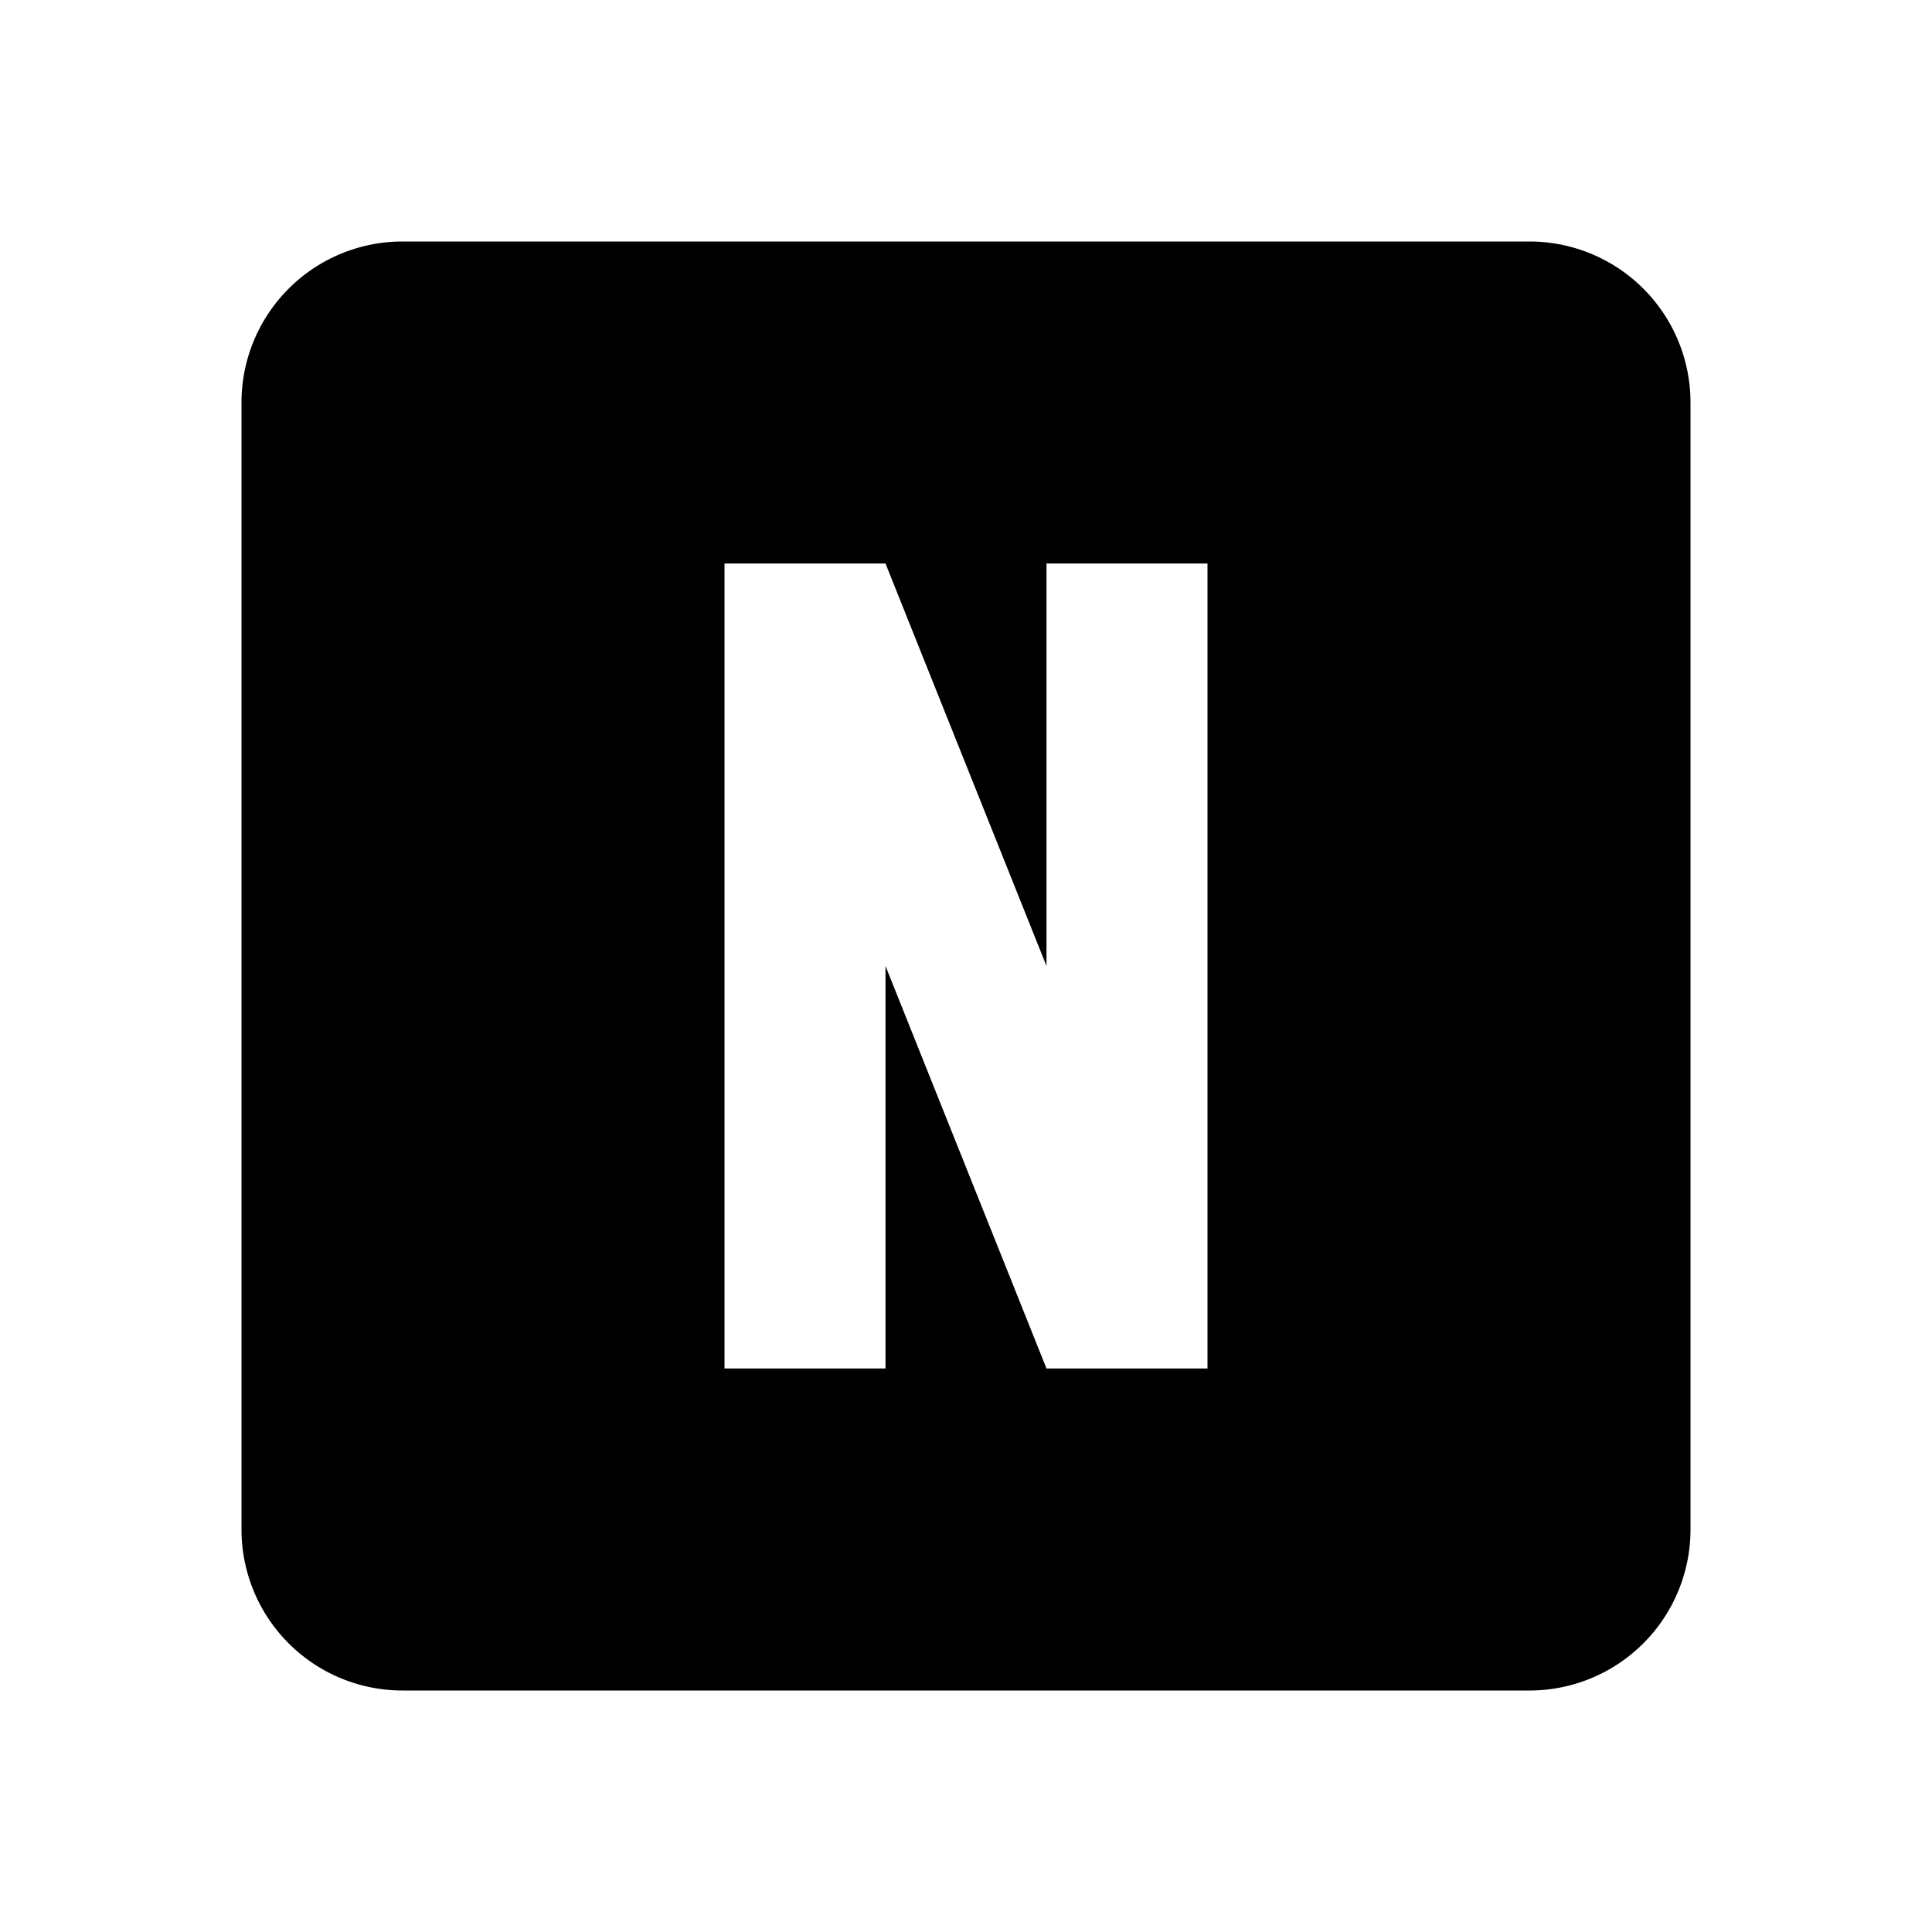 <svg xmlns="http://www.w3.org/2000/svg" id="mdi-alpha-n-box" viewBox="0 0 24 24"><path d="M9,7V17H11V12L13,17H15V7H13V12L11,7H9M5,3H19A2,2 0 0,1 21,5V19A2,2 0 0,1 19,21H5A2,2 0 0,1 3,19V5A2,2 0 0,1 5,3Z" /></svg>